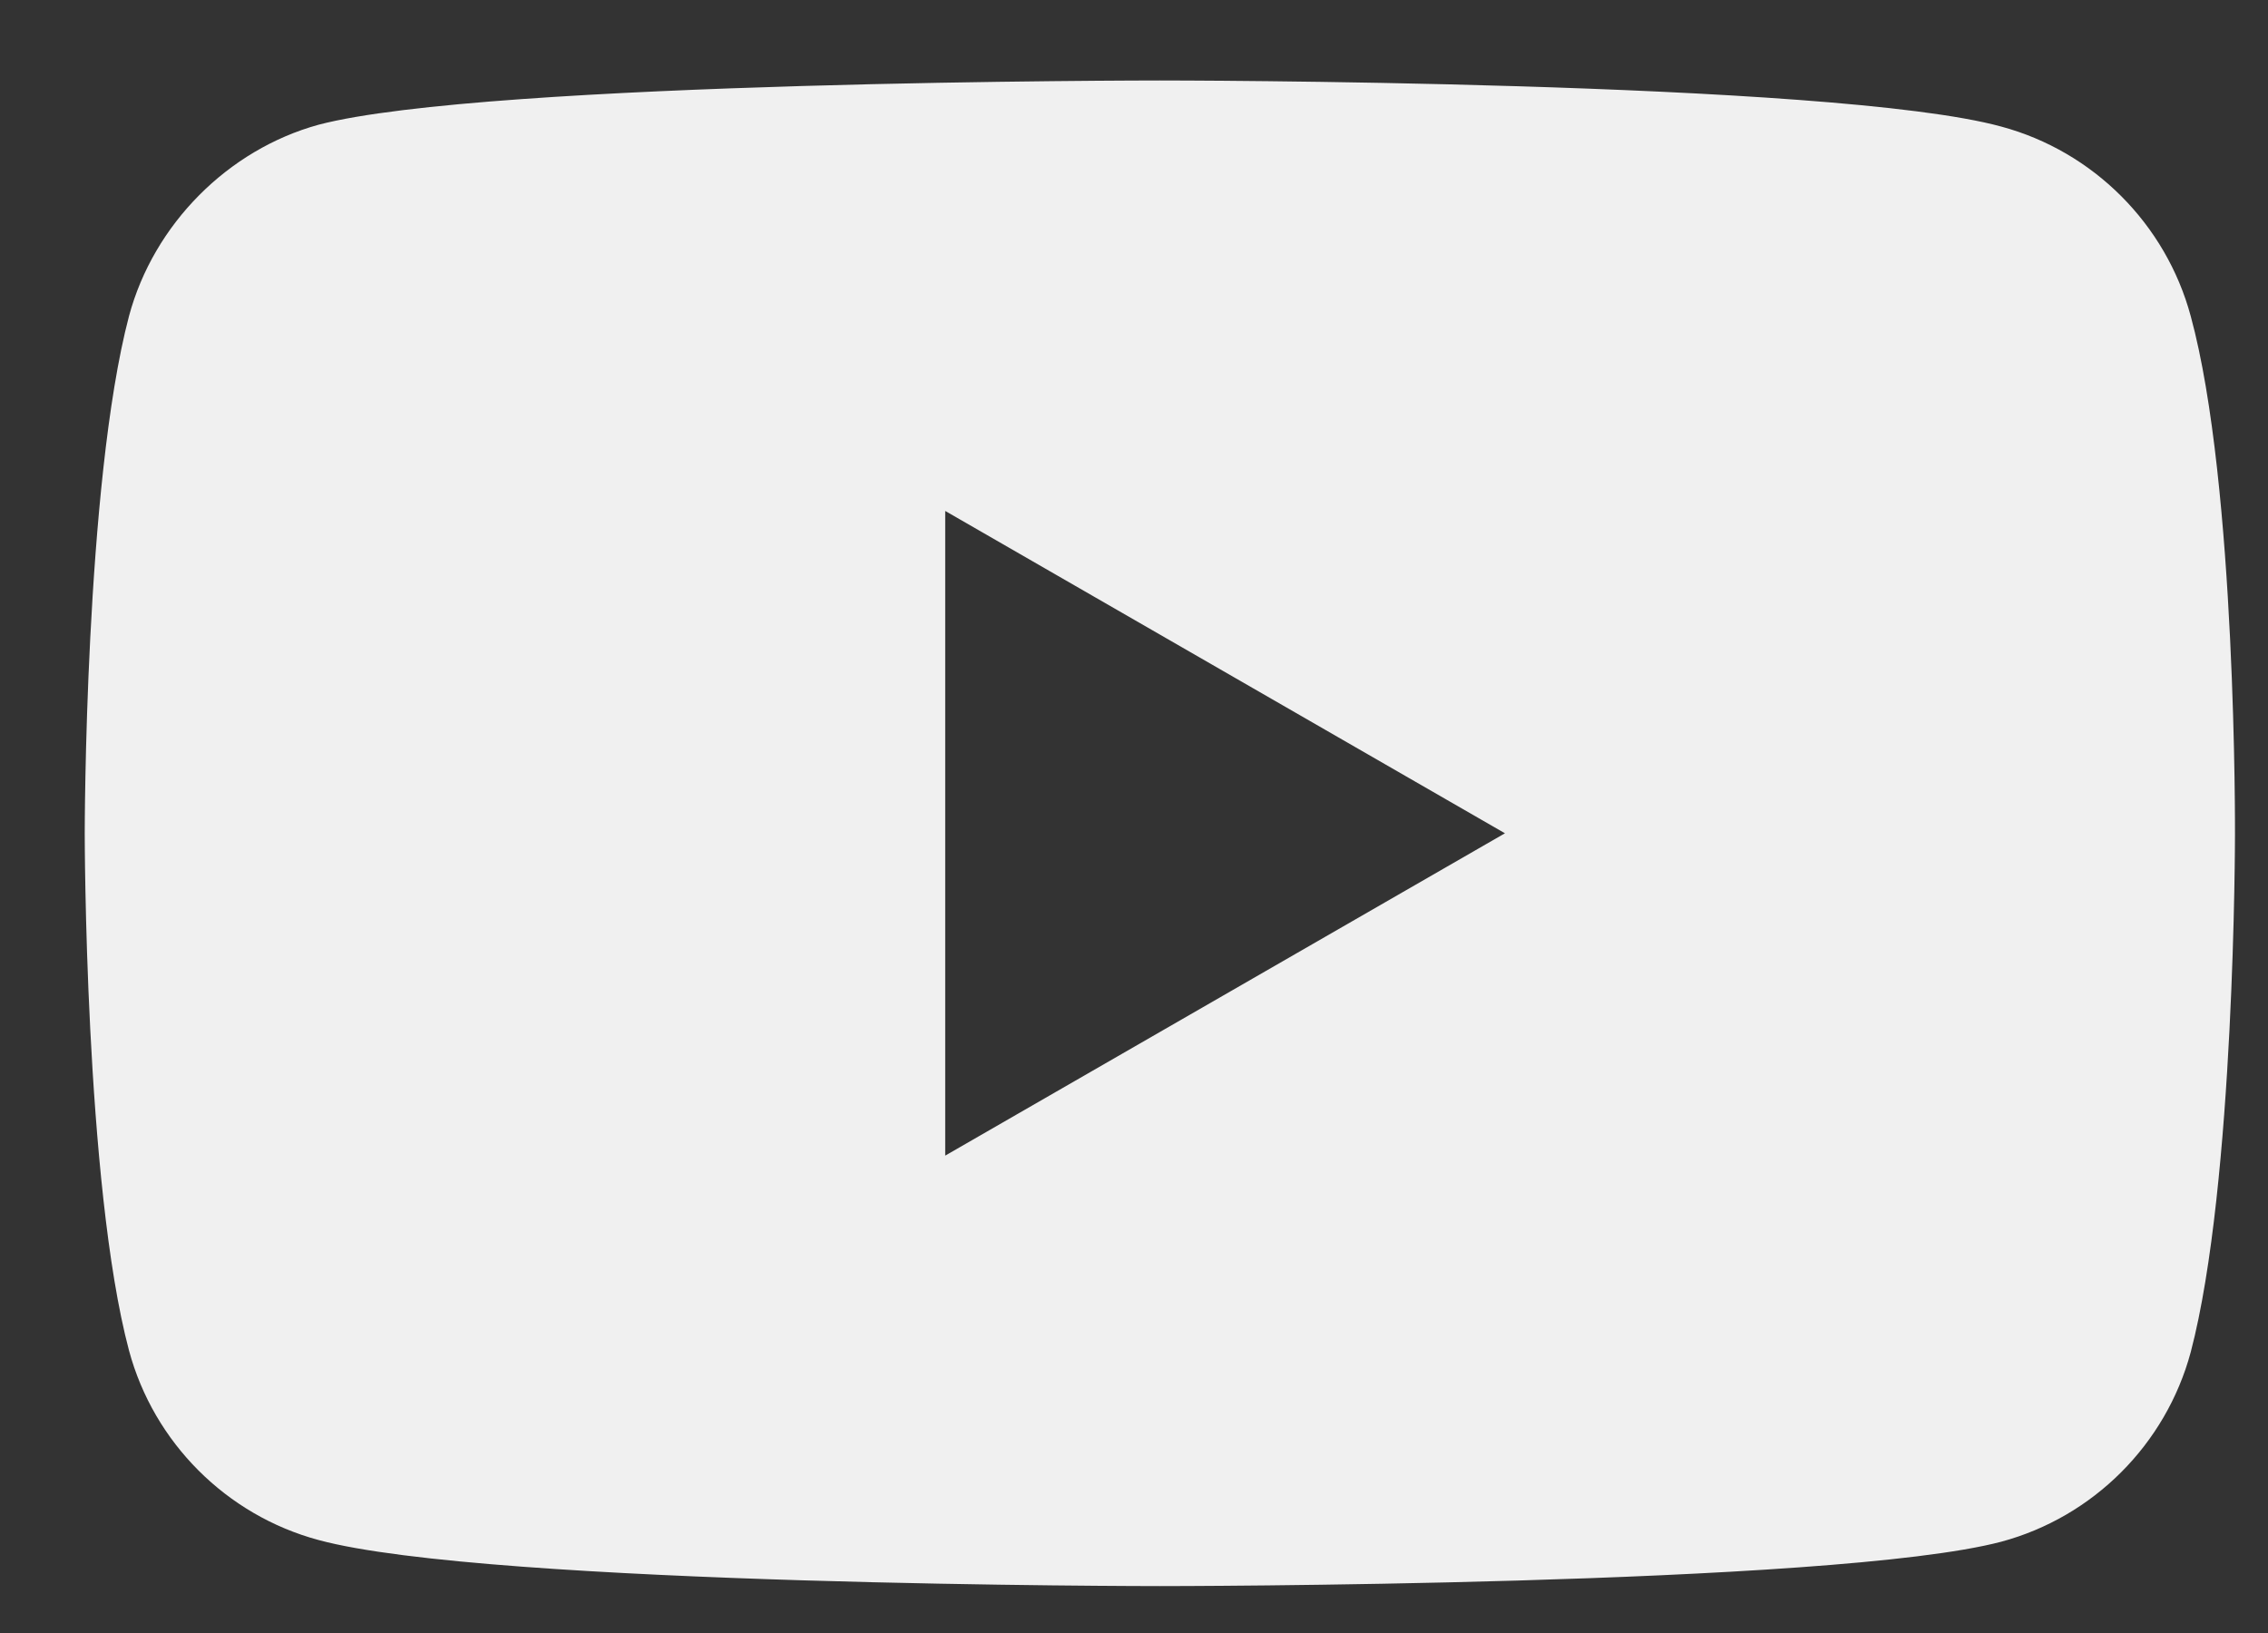 <svg width="25" height="18" viewBox="0 0 25 18" fill="none" xmlns="http://www.w3.org/2000/svg">
<rect x="0" y="0" width="25" height="18" fill="#333333" stroke="none"/>
<path fill-rule="evenodd" clip-rule="evenodd" d="M22.059 1.395C23.074 1.668 23.874 2.469 24.148 3.484C24.655 5.339 24.636 9.204 24.636 9.204C24.636 9.204 24.636 13.051 24.148 14.905C23.874 15.921 23.074 16.721 22.059 16.994C20.204 17.483 12.785 17.483 12.785 17.483C12.785 17.483 5.385 17.483 3.511 16.975C2.496 16.702 1.695 15.901 1.422 14.886C0.934 13.051 0.934 9.185 0.934 9.185C0.934 9.185 0.934 5.339 1.422 3.484C1.695 2.469 2.515 1.649 3.511 1.375C5.366 0.887 12.785 0.887 12.785 0.887C12.785 0.887 20.204 0.887 22.059 1.395ZM16.589 9.185L10.419 12.738V5.632L16.589 9.185Z" fill="#F0F0F0"/>
</svg>
